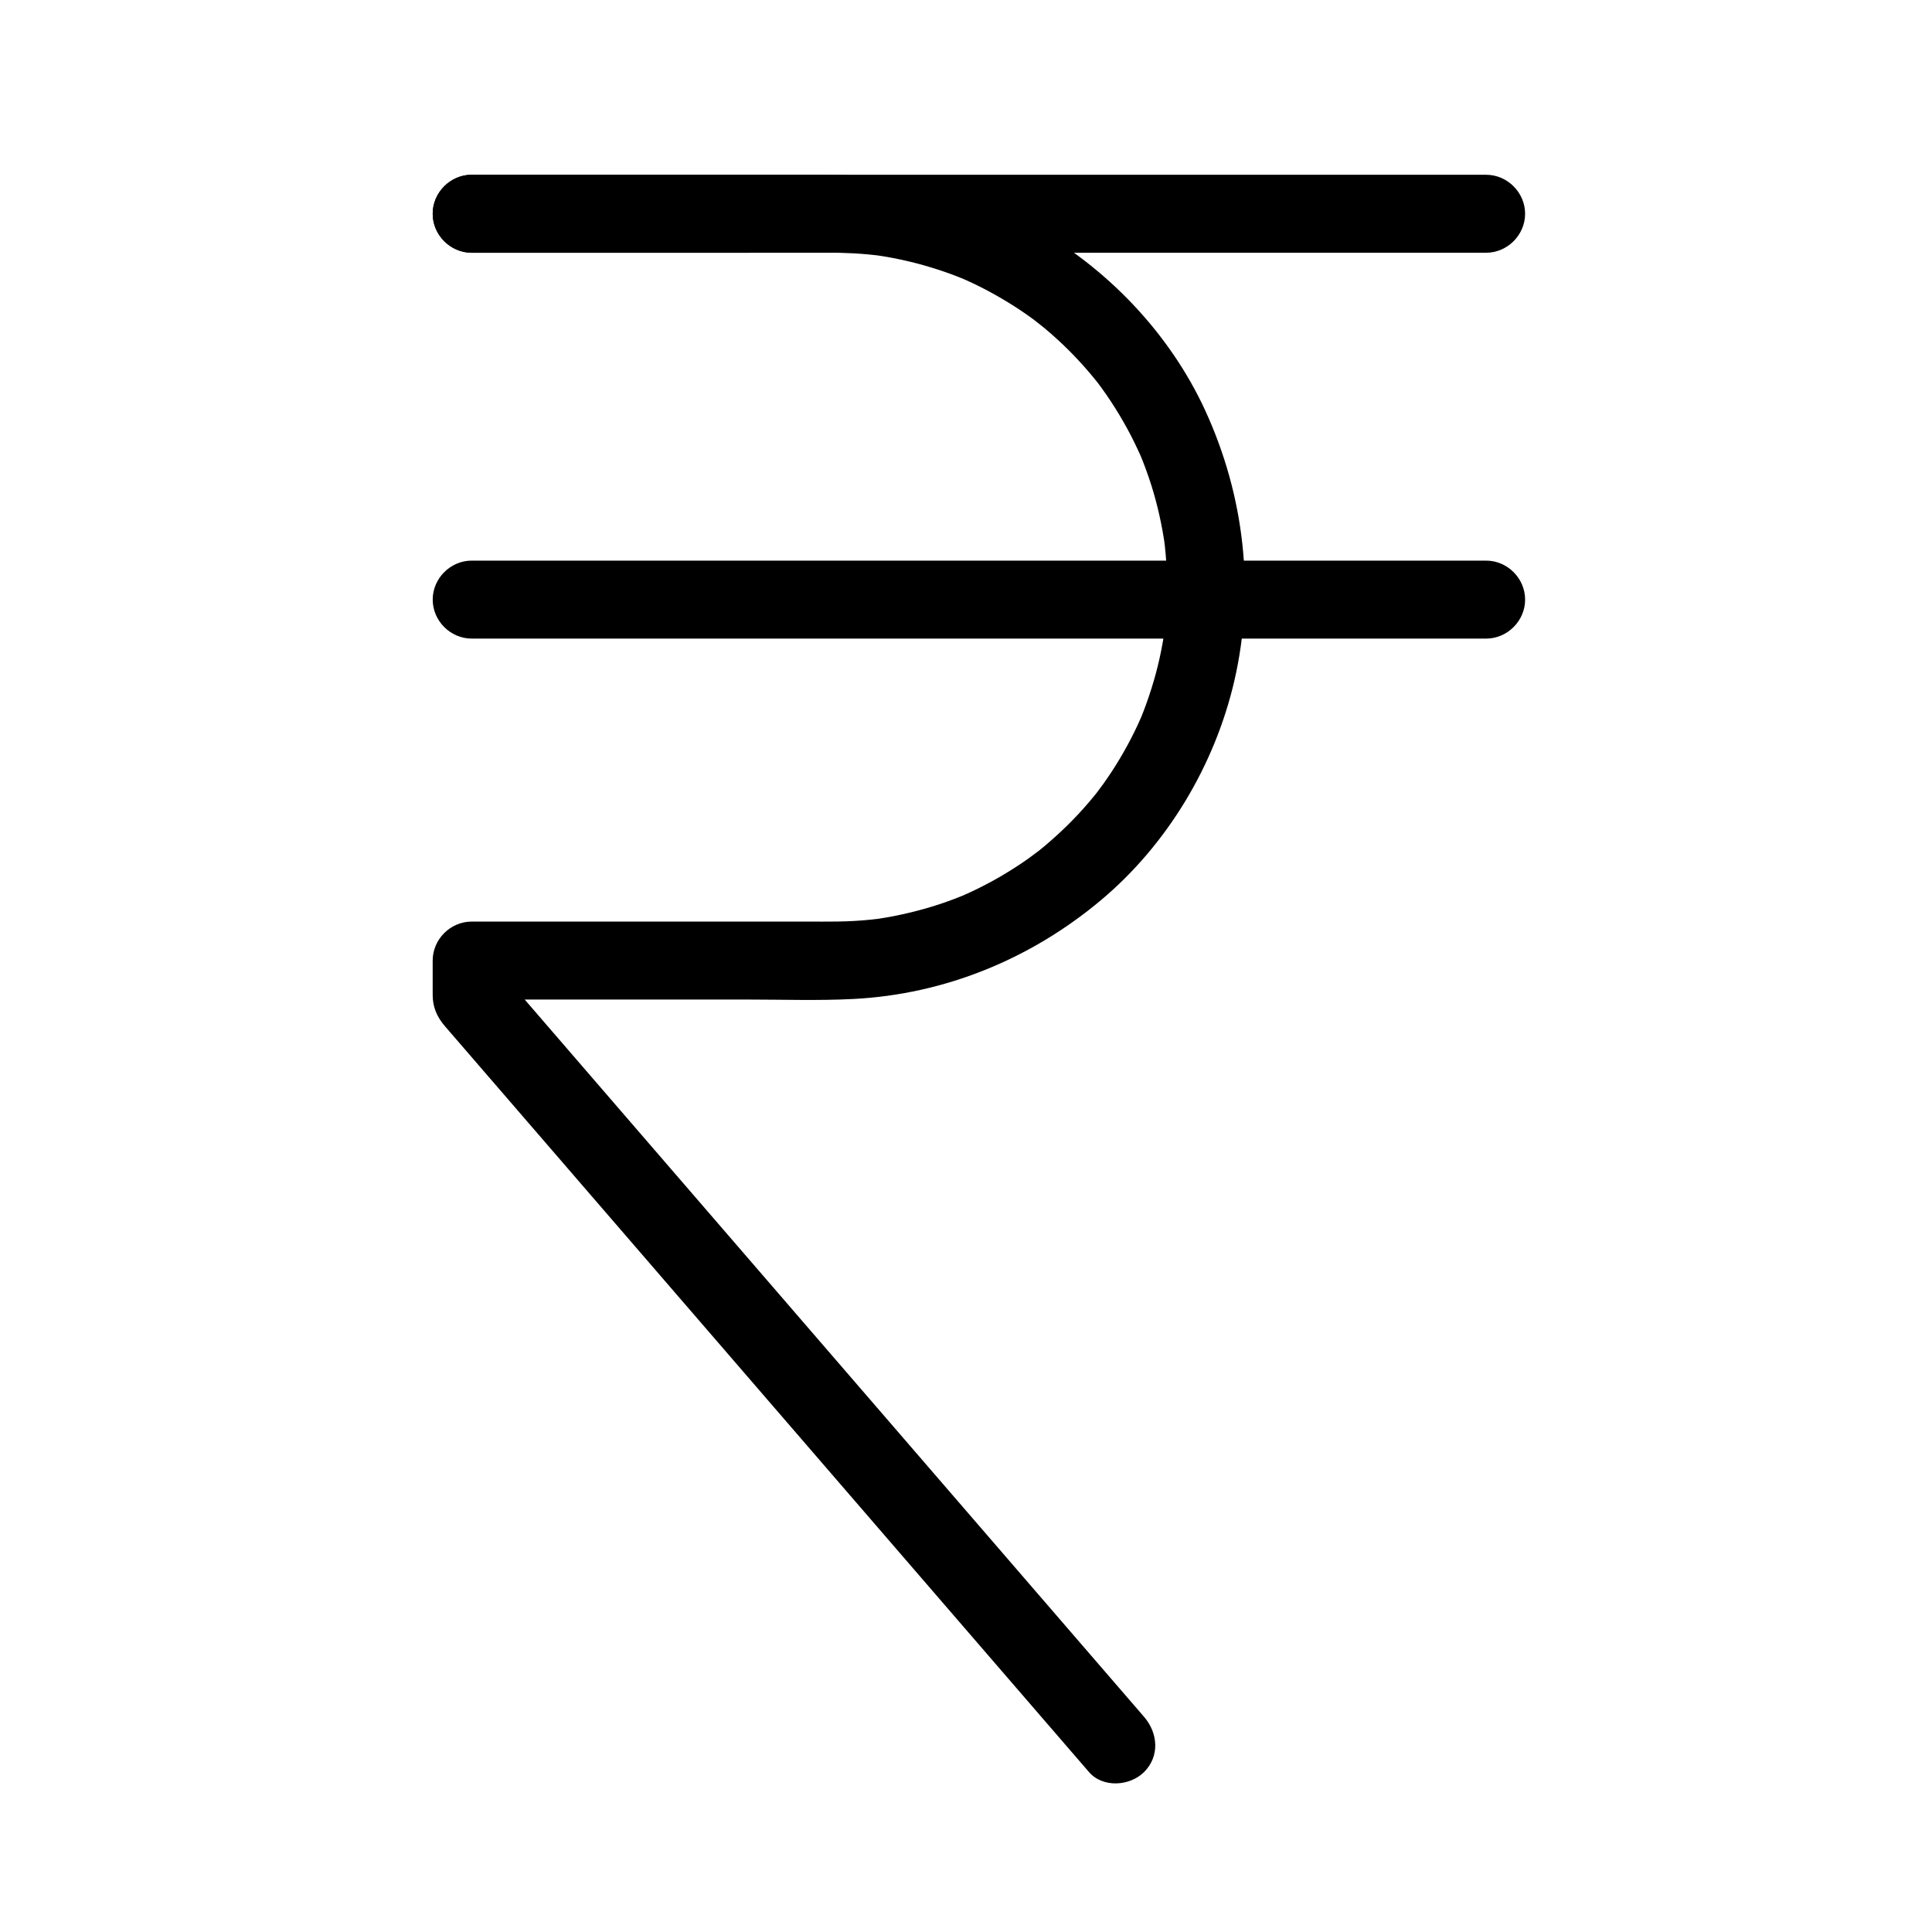 <?xml version="1.0" encoding="UTF-8"?>
<!-- Uploaded to: SVG Repo, www.svgrepo.com, Generator: SVG Repo Mixer Tools -->
<svg fill="#000000" width="800px" height="800px" version="1.1" viewBox="144 144 512 512" xmlns="http://www.w3.org/2000/svg">
 <g>
  <path d="m269 210.98h73.156c9.316 0 18.715-0.328 28.023 0.152 1.367 0.07 2.727 0.184 4.09 0.309 0.676 0.062 1.352 0.141 2.027 0.215 2.41 0.273-2.457-0.355-0.062-0.02 2.875 0.406 5.727 0.969 8.555 1.629 2.582 0.602 5.129 1.332 7.652 2.141 1.254 0.402 2.492 0.84 3.731 1.293 0.617 0.227 1.227 0.461 1.84 0.699 0.609 0.234 3.481 1.449 0.559 0.203 4.981 2.125 9.758 4.711 14.32 7.621 2.176 1.391 4.285 2.887 6.348 4.441-2.586-1.949 0.844 0.699 1.441 1.195 1.156 0.957 2.285 1.953 3.398 2.965 3.977 3.609 7.621 7.57 10.961 11.77 1.438 1.805-1.434-1.891-0.043-0.047 0.391 0.516 0.766 1.039 1.145 1.562 0.758 1.047 1.484 2.113 2.199 3.191 1.555 2.336 2.988 4.75 4.34 7.211 1.254 2.281 2.394 4.625 3.465 6.996 0.25 0.559 1.156 2.711-0.008-0.07 0.254 0.605 0.492 1.211 0.734 1.82 0.562 1.426 1.078 2.867 1.578 4.316 1.797 5.246 3.094 10.656 3.981 16.125 0.109 0.668 0.203 1.332 0.297 2-0.438-3.086-0.105-0.688-0.035-0.059 0.152 1.355 0.266 2.715 0.363 4.074 0.215 2.984 0.266 5.977 0.215 8.969-0.047 2.742-0.234 5.481-0.508 8.207-0.066 0.676-0.148 1.348-0.23 2.023 0.371-3.09 0.094-0.699 0-0.07-0.23 1.551-0.512 3.09-0.816 4.629-1.07 5.41-2.648 10.715-4.609 15.867-0.234 0.613-0.477 1.219-0.723 1.828-0.875 2.172 0.957-2.207 0.023-0.059-0.52 1.195-1.074 2.375-1.641 3.551-1.223 2.535-2.578 5-4.016 7.422-1.32 2.223-2.746 4.383-4.238 6.496-0.445 0.633-3.066 4.094-1.078 1.531-0.922 1.188-1.879 2.348-2.856 3.492-3.477 4.09-7.32 7.859-11.41 11.336-0.98 0.836-1.988 1.641-3.004 2.438 2.551-2-0.898 0.629-1.531 1.078-2.281 1.629-4.644 3.137-7.055 4.566-2.234 1.324-4.531 2.539-6.863 3.684-1.172 0.574-2.359 1.113-3.551 1.641-2.141 0.945 2.227-0.914 0.059-0.023-0.809 0.332-1.625 0.645-2.441 0.957-5.16 1.965-10.5 3.434-15.91 4.504-1.32 0.262-2.644 0.48-3.973 0.688-0.629 0.098-3.019 0.395 0.07 0-0.672 0.086-1.348 0.156-2.023 0.23-2.957 0.316-5.93 0.469-8.898 0.52-2.762 0.047-5.527 0.012-8.293 0.012h-82.895-5.863c-5.633 0-10.332 4.699-10.332 10.332v9.102c0 3.258 1.152 5.863 3.254 8.301 1.062 1.23 2.121 2.457 3.184 3.688 5.305 6.141 10.605 12.281 15.91 18.422 18.625 21.566 37.246 43.133 55.867 64.699 20.344 23.562 40.691 47.121 61.035 70.684 11.305 13.094 22.609 26.184 33.918 39.277 0.25 0.293 0.504 0.582 0.754 0.871 3.684 4.266 10.848 3.762 14.613 0 4.199-4.199 3.676-10.352 0-14.613-8.941-10.355-17.883-20.707-26.824-31.062-19.648-22.754-39.297-45.508-58.945-68.262-19.594-22.691-39.188-45.383-58.785-68.078-8.781-10.168-17.562-20.336-26.34-30.508 1.008 2.434 2.019 4.871 3.027 7.305v-9.828c-3.445 3.445-6.887 6.887-10.332 10.332h73.156c9.316 0 18.715 0.328 28.023-0.152 24.262-1.25 47.047-10.633 65.598-26.195 17.562-14.734 30.105-35.691 35.297-57.969 5.625-24.137 2.656-49.254-7.633-71.691-9.5-20.715-26.344-38.195-46.254-49.141-16.703-9.18-35.371-13.434-54.359-13.434h-80.68-13.148c-5.633 0-10.332 4.699-10.332 10.332 0 5.637 4.699 10.34 10.332 10.34z"/>
  <path d="m537.84 292.57h-40.176-89.324-91.664-47.199-0.473c-5.633 0-10.332 4.699-10.332 10.332s4.699 10.332 10.332 10.332h40.176 89.324 91.664 47.199 0.473c5.633 0 10.332-4.699 10.332-10.332 0-5.629-4.699-10.332-10.332-10.332z"/>
  <path d="m269 210.98h40.176 89.324 91.664 47.199 0.473c5.633 0 10.332-4.699 10.332-10.332 0-5.633-4.699-10.332-10.332-10.332h-40.176-89.324-91.664-47.199-0.473c-5.633 0-10.332 4.699-10.332 10.332 0 5.633 4.699 10.332 10.332 10.332z"/>
 </g>
</svg>